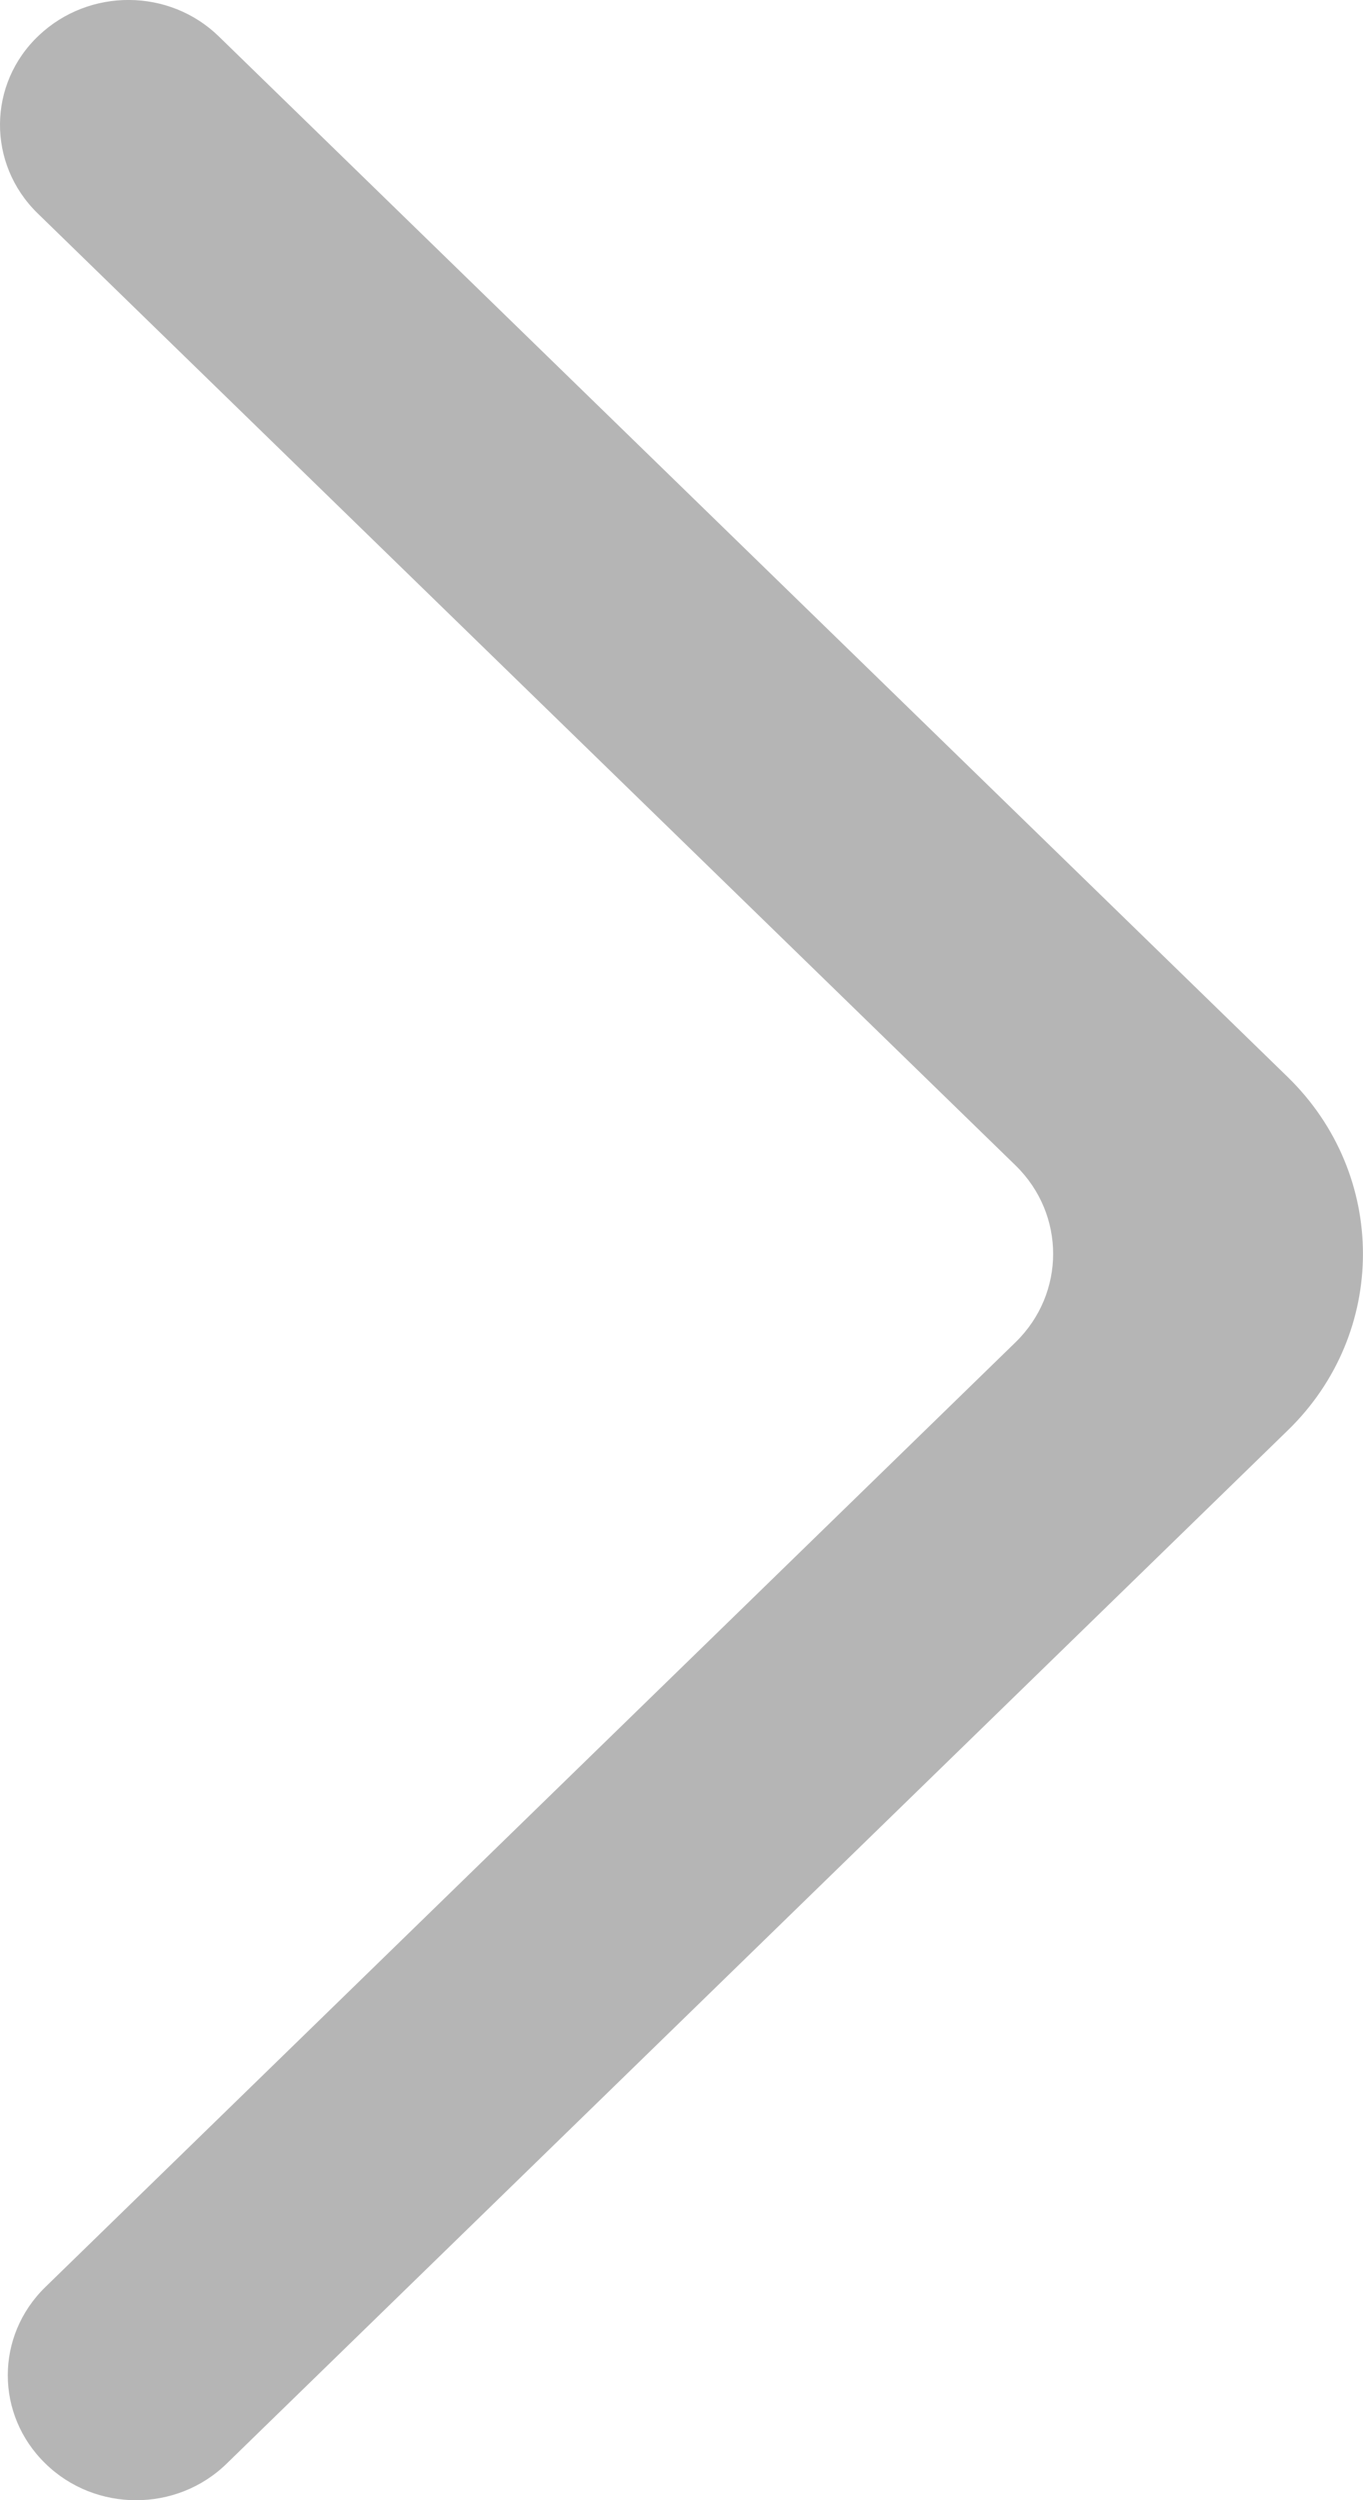 <?xml version="1.0" encoding="UTF-8"?>
<svg width="6px" height="11px" viewBox="0 0 6 11" version="1.1" xmlns="http://www.w3.org/2000/svg" xmlns:xlink="http://www.w3.org/1999/xlink">
    <!-- Generator: Sketch 52.1 (67048) - http://www.bohemiancoding.com/sketch -->
    <title>Fill 442 Copy 3</title>
    <desc>Created with Sketch.</desc>
    <g id="Page-1" stroke="none" stroke-width="1" fill="none" fill-rule="evenodd">
        <g id="Board_Ficha" transform="translate(-34, -70)" fill="#B5B5B5">
            <g id="Group-3" transform="translate(0, 60)">
                <path d="M34.2,20.839 C34.42,21.054 34.778,21.054 34.998,20.839 L39.669,16.293 C40.11,15.865 40.11,15.169 39.669,14.739 L34.964,10.161 C34.746,9.948 34.393,9.946 34.171,10.156 C33.945,10.369 33.943,10.721 34.165,10.938 L38.471,15.128 C38.691,15.343 38.691,15.69 38.471,15.905 L34.2,20.062 C33.979,20.277 33.979,20.624 34.2,20.839" id="Fill-442-Copy-3"></path>
            </g>
        </g>
    </g>
</svg>